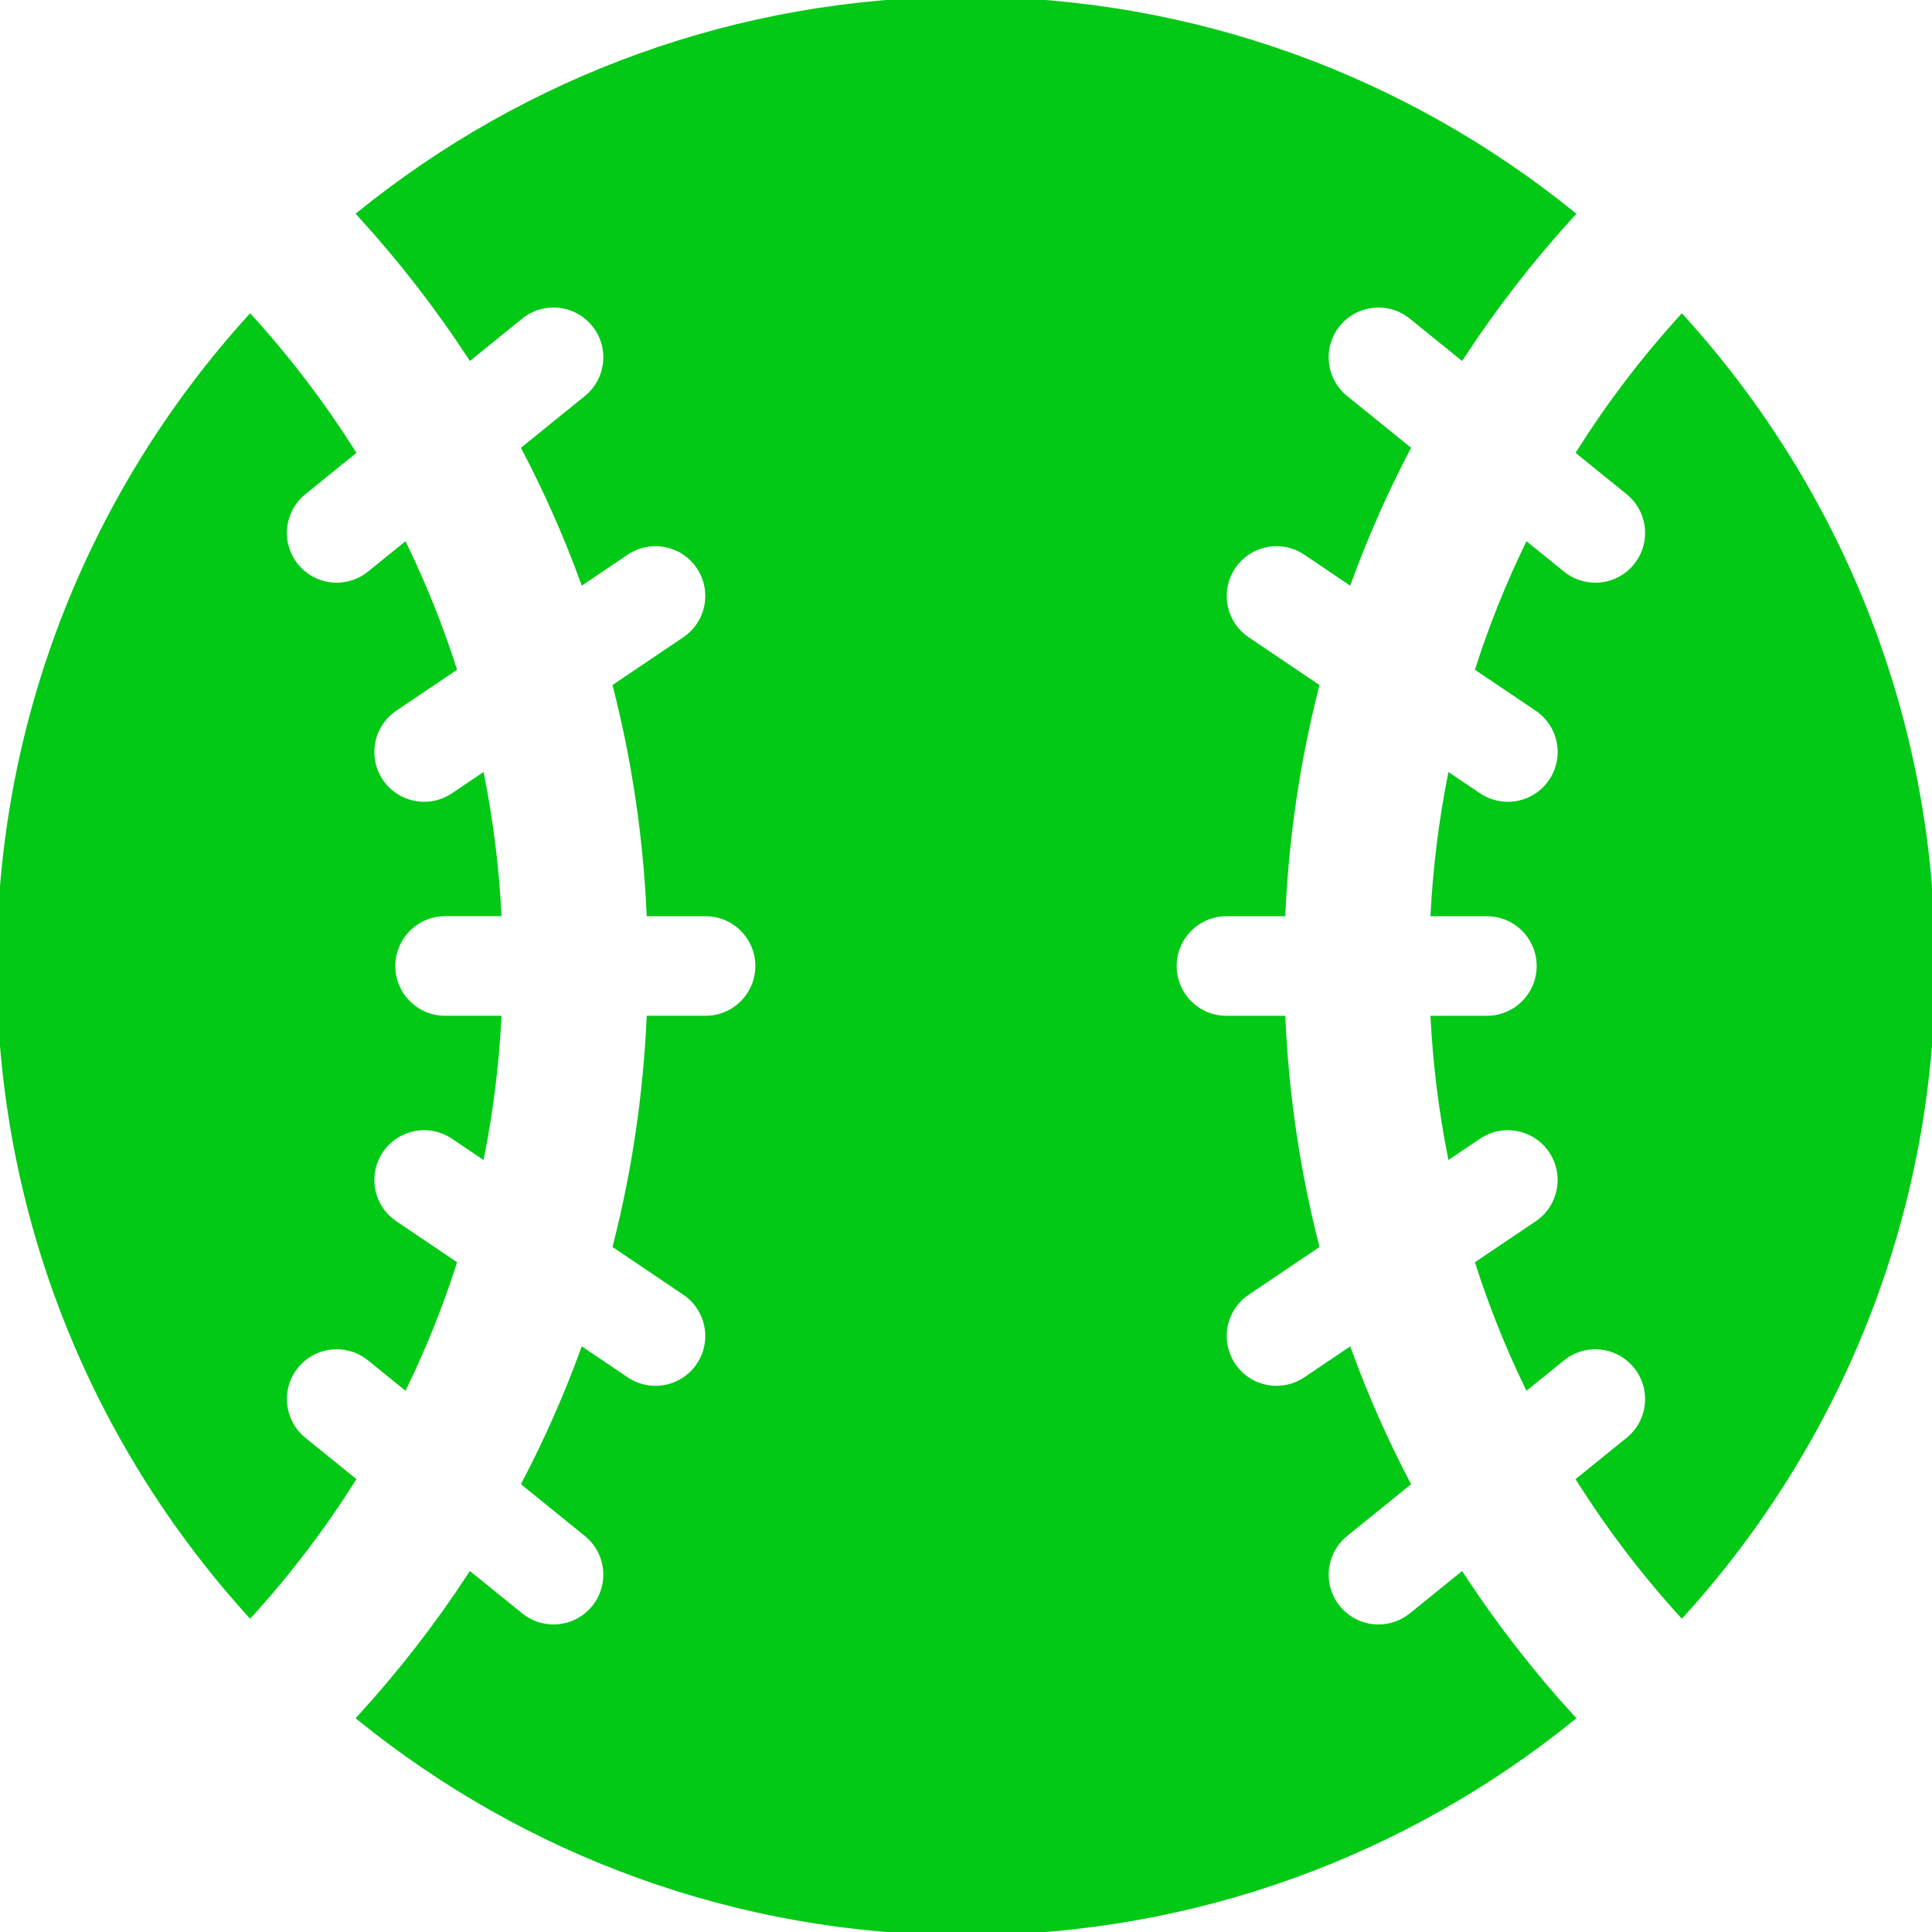<!DOCTYPE svg PUBLIC "-//W3C//DTD SVG 1.1//EN" "http://www.w3.org/Graphics/SVG/1.1/DTD/svg11.dtd">
<!-- Uploaded to: SVG Repo, www.svgrepo.com, Transformed by: SVG Repo Mixer Tools -->
<svg fill="#01C915" height="800px" width="800px" version="1.1" id="Capa_1" xmlns="http://www.w3.org/2000/svg" xmlns:xlink="http://www.w3.org/1999/xlink" viewBox="0 0 297 297" xml:space="preserve" stroke="#01C915">
<g id="SVGRepo_bgCarrier" stroke-width="0"/>
<g id="SVGRepo_tracerCarrier" stroke-linecap="round" stroke-linejoin="round"/>
<g id="SVGRepo_iconCarrier"> <g> <path d="M45.422,209.945c2.836-3.499,7.97-4.036,11.467-1.206l5.278,4.274c2.933-6.072,5.441-12.338,7.509-18.766l-9.032-6.092 c-3.733-2.518-4.718-7.585-2.201-11.318c2.519-3.733,7.586-4.718,11.318-2.201l4.232,2.854c1.336-6.821,2.205-13.778,2.582-20.838 h-8.15c-4.503,0-8.153-3.65-8.153-8.153c0-4.503,3.65-8.153,8.153-8.153h8.15c-0.376-7.06-1.245-14.016-2.582-20.838l-4.232,2.854 c-1.398,0.943-2.983,1.394-4.551,1.394c-2.619,0-5.192-1.26-6.768-3.595c-2.517-3.733-1.532-8.8,2.201-11.318l9.031-6.092 c-2.068-6.428-4.576-12.694-7.509-18.766l-5.278,4.274c-1.509,1.222-3.323,1.816-5.126,1.816c-2.375,0-4.729-1.033-6.341-3.022 c-2.833-3.499-2.294-8.633,1.206-11.467l7.508-6.08c-4.578-7.25-9.813-14.145-15.684-20.61C14.569,75.261,0,110.21,0,148.5 c0,38.29,14.569,73.239,38.452,99.602c5.871-6.465,11.106-13.36,15.684-20.61l-7.508-6.08 C43.128,218.578,42.589,213.444,45.422,209.945z"/> <path d="M217.037,248.408c-1.509,1.222-3.323,1.816-5.126,1.816c-2.375,0-4.729-1.033-6.341-3.022 c-2.833-3.499-2.294-8.633,1.206-11.467l9.511-7.702c-3.437-6.562-6.428-13.337-8.972-20.289l-6.522,4.399 c-1.398,0.943-2.983,1.395-4.551,1.395c-2.619,0-5.192-1.26-6.768-3.595c-2.517-3.733-1.532-8.8,2.201-11.318l10.597-7.147 c-2.882-11.279-4.622-22.93-5.169-34.823h-8.566c-4.503,0-8.153-3.65-8.153-8.153c0-4.503,3.65-8.153,8.153-8.153h8.566 c0.547-11.893,2.287-23.544,5.169-34.823l-10.597-7.147c-3.733-2.518-4.718-7.585-2.201-11.318 c2.518-3.734,7.585-4.719,11.318-2.201l6.522,4.399c2.544-6.951,5.536-13.727,8.972-20.289l-9.511-7.702 c-3.5-2.834-4.039-7.969-1.206-11.467c2.836-3.499,7.97-4.036,11.467-1.206l7.609,6.162c5.017-7.661,10.677-14.965,16.962-21.847 C216.121,12.337,183.727,0,148.5,0c-35.227,0-67.621,12.337-93.108,32.907c6.285,6.882,11.946,14.186,16.962,21.847l7.609-6.162 c3.499-2.83,8.633-2.293,11.467,1.206c2.833,3.499,2.294,8.633-1.206,11.467l-9.511,7.702c3.437,6.562,6.428,13.337,8.972,20.289 l6.522-4.399c3.734-2.519,8.8-1.532,11.318,2.201c2.517,3.733,1.532,8.8-2.201,11.318l-10.597,7.147 c2.882,11.279,4.622,22.93,5.169,34.823h8.566c4.503,0,8.153,3.65,8.153,8.153c0,4.503-3.65,8.153-8.153,8.153h-8.566 c-0.547,11.893-2.287,23.544-5.169,34.823l10.597,7.147c3.733,2.518,4.718,7.585,2.201,11.318 c-1.575,2.335-4.148,3.595-6.768,3.595c-1.568,0-3.153-0.452-4.551-1.395l-6.522-4.399c-2.544,6.951-5.536,13.727-8.972,20.289 l9.511,7.702c3.5,2.834,4.039,7.969,1.206,11.467c-1.612,1.989-3.966,3.022-6.341,3.022c-1.803,0-3.617-0.595-5.126-1.816 l-7.609-6.162c-5.017,7.661-10.677,14.965-16.962,21.847C80.879,284.663,113.273,297,148.5,297s67.621-12.337,93.108-32.907 c-6.285-6.882-11.946-14.186-16.962-21.847L217.037,248.408z"/> <path d="M258.548,48.898c-5.871,6.465-11.106,13.36-15.684,20.61l7.508,6.08c3.5,2.834,4.039,7.969,1.206,11.467 c-1.612,1.989-3.966,3.022-6.341,3.022c-1.803,0-3.617-0.595-5.126-1.816l-5.278-4.274c-2.933,6.072-5.441,12.338-7.509,18.766 l9.031,6.092c3.733,2.518,4.718,7.585,2.201,11.318c-1.575,2.335-4.148,3.595-6.768,3.595c-1.569,0-3.153-0.452-4.551-1.394 l-4.232-2.854c-1.336,6.821-2.205,13.778-2.582,20.838h8.15c4.503,0,8.153,3.65,8.153,8.153c0,4.503-3.65,8.153-8.153,8.153h-8.15 c0.376,7.06,1.245,14.017,2.582,20.838l4.232-2.854c3.733-2.519,8.8-1.532,11.318,2.201c2.517,3.733,1.532,8.8-2.201,11.318 l-9.032,6.092c2.068,6.428,4.576,12.694,7.509,18.766l5.278-4.274c3.499-2.83,8.633-2.293,11.467,1.206 c2.833,3.499,2.294,8.633-1.206,11.467l-7.508,6.08c4.578,7.25,9.813,14.145,15.684,20.61C282.431,221.739,297,186.79,297,148.5 C297,110.21,282.431,75.261,258.548,48.898z"/> </g> </g>
</svg>